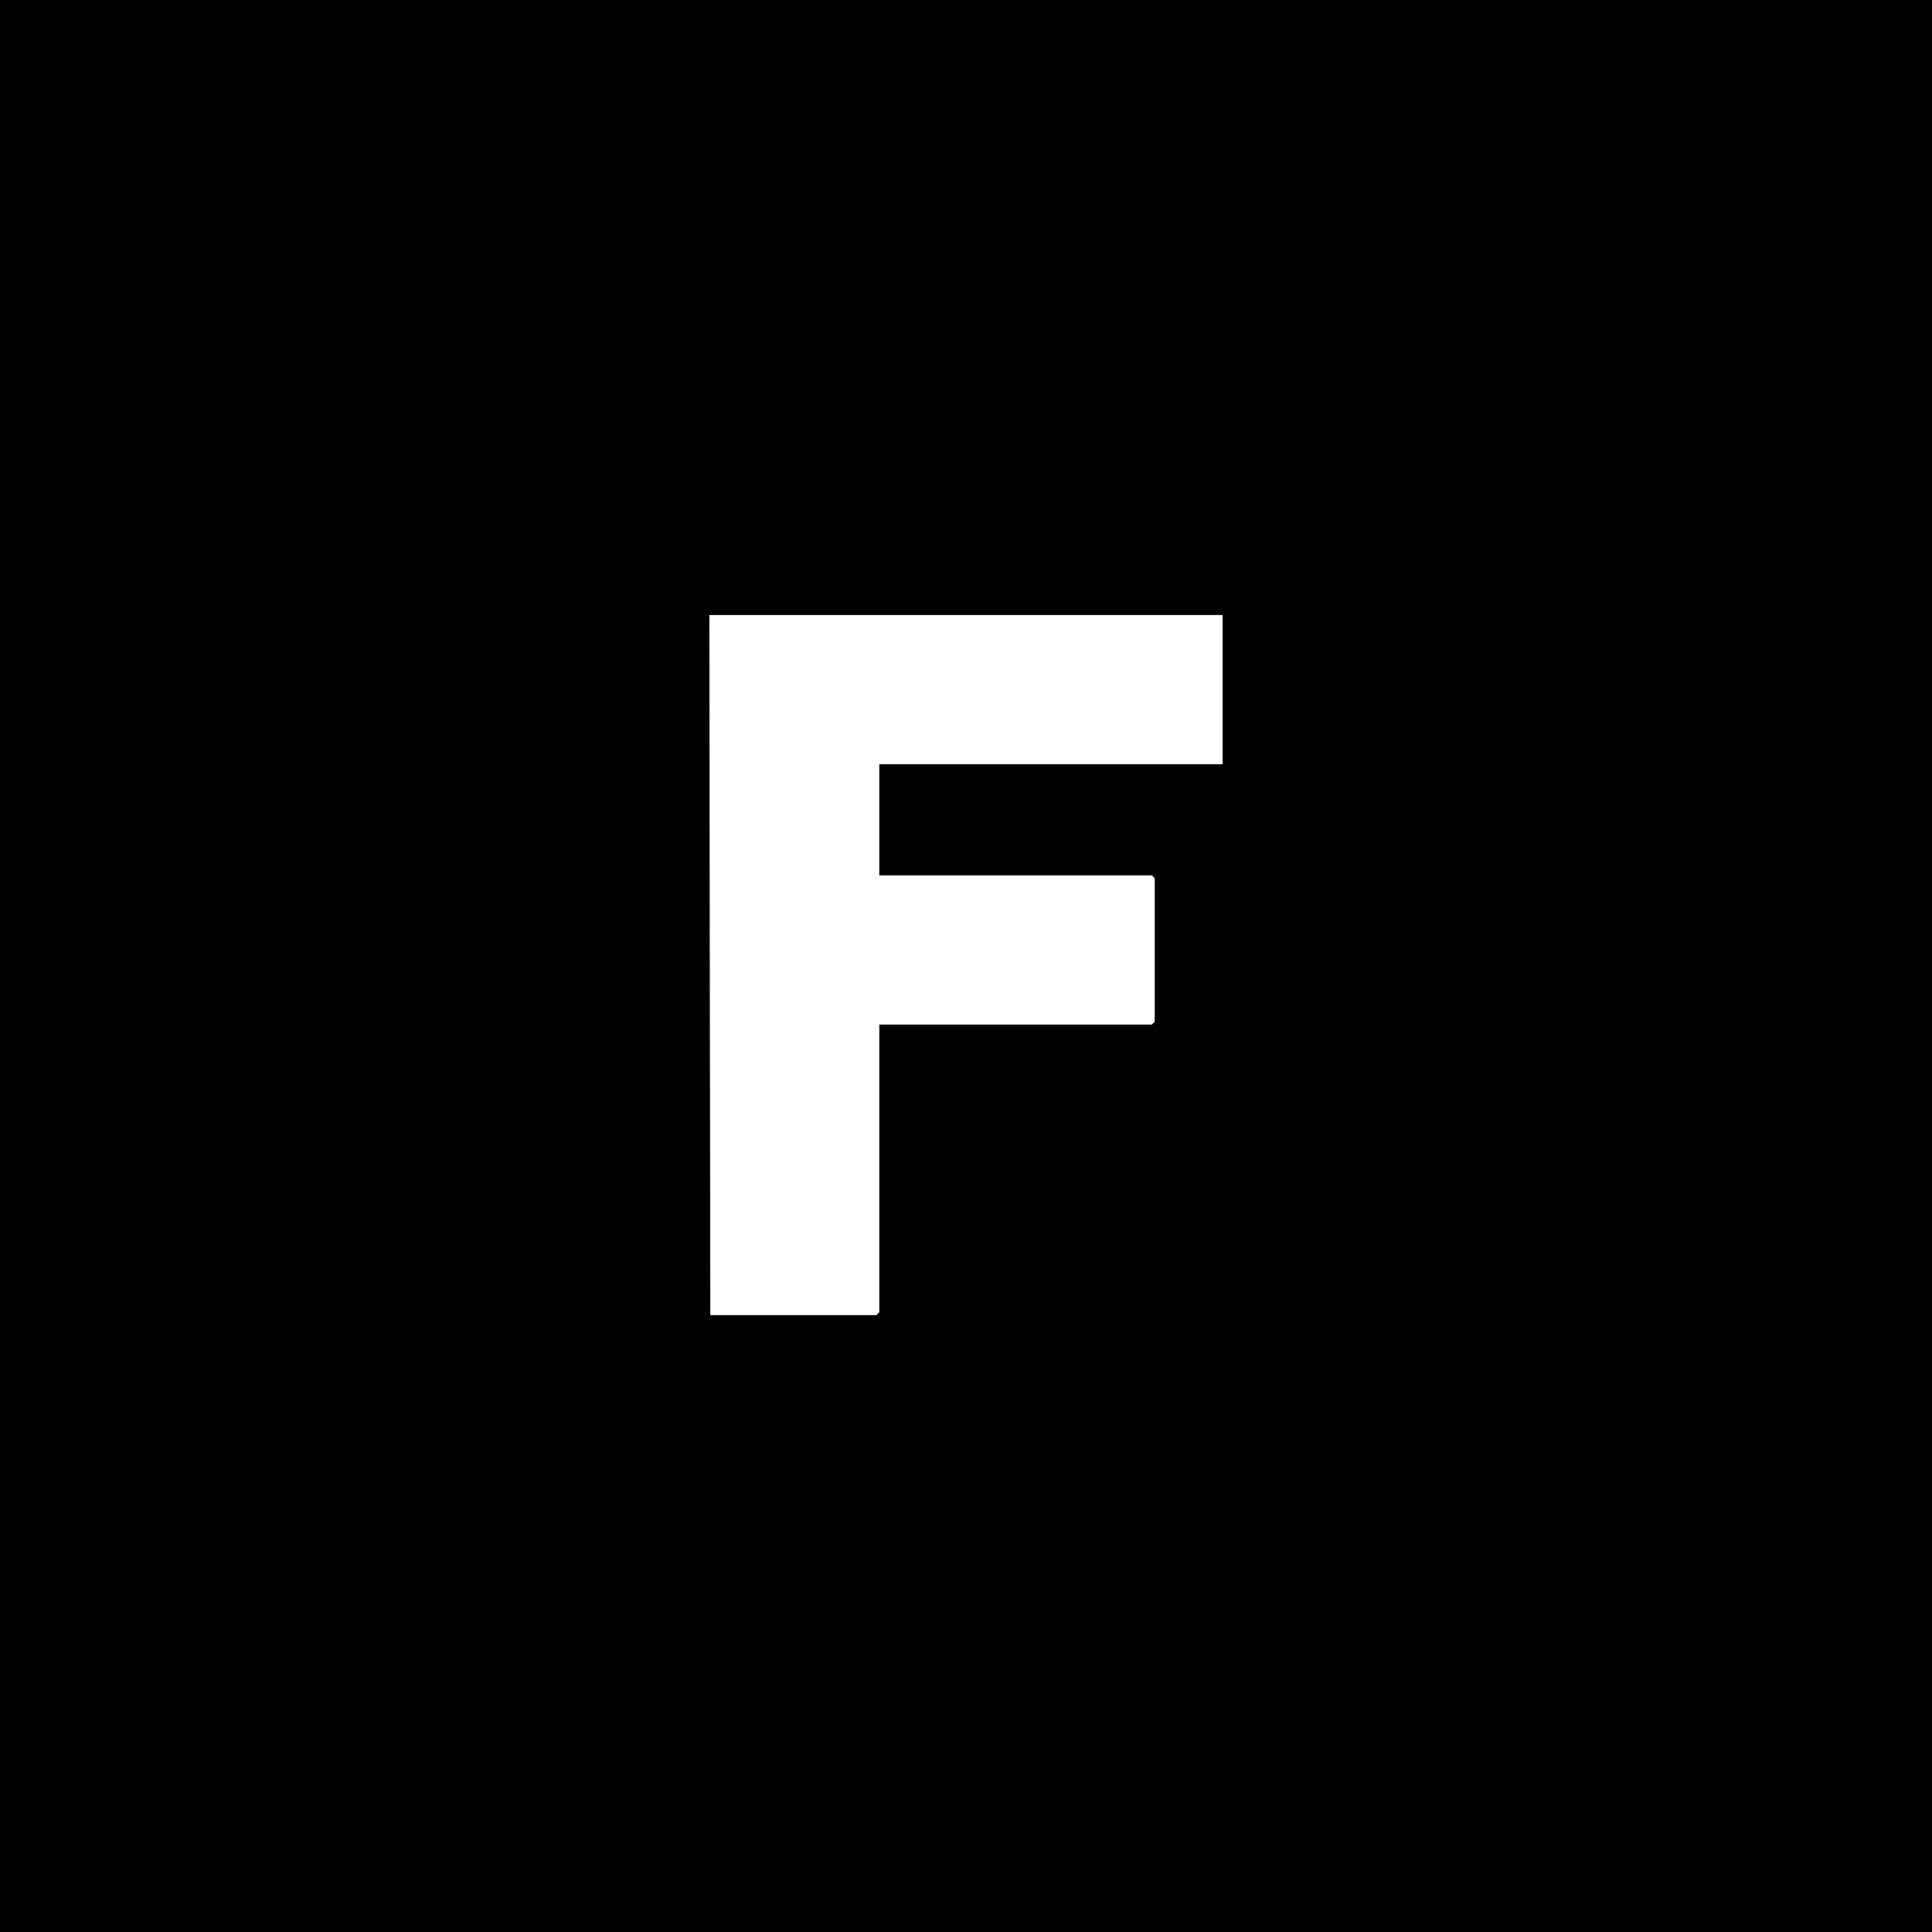 <?xml version="1.0" encoding="UTF-8"?>
<svg id="Lager_1" xmlns="http://www.w3.org/2000/svg" version="1.1" viewBox="0 0 1024 1024">
  <rect x="0" y="0" width="1024" height="1024" fill="#808080" stroke="none"/>
  <!-- Generator: Adobe Illustrator 29.8.4, SVG Export Plug-In . SVG Version: 2.1.1 Build 6)  -->
  <defs>
    <style>
      .st0 {
        fill: #fff;
      }
    </style>
  </defs>
  <path d="M1024,0v1024H0V0h1024ZM648,326h-272l.5,371h88l1.5-1.5v-152.5h144.5l1.5-1.5v-76l-1.5-1.5h-144.5v-59h182v-79Z"/>
  <polygon class="st0" points="648 326 648 405 466 405 466 464 610.5 464 612 465.5 612 541.5 610.5 543 466 543 466 695.5 464.5 697 376.5 697 376 326 648 326"/>
</svg>